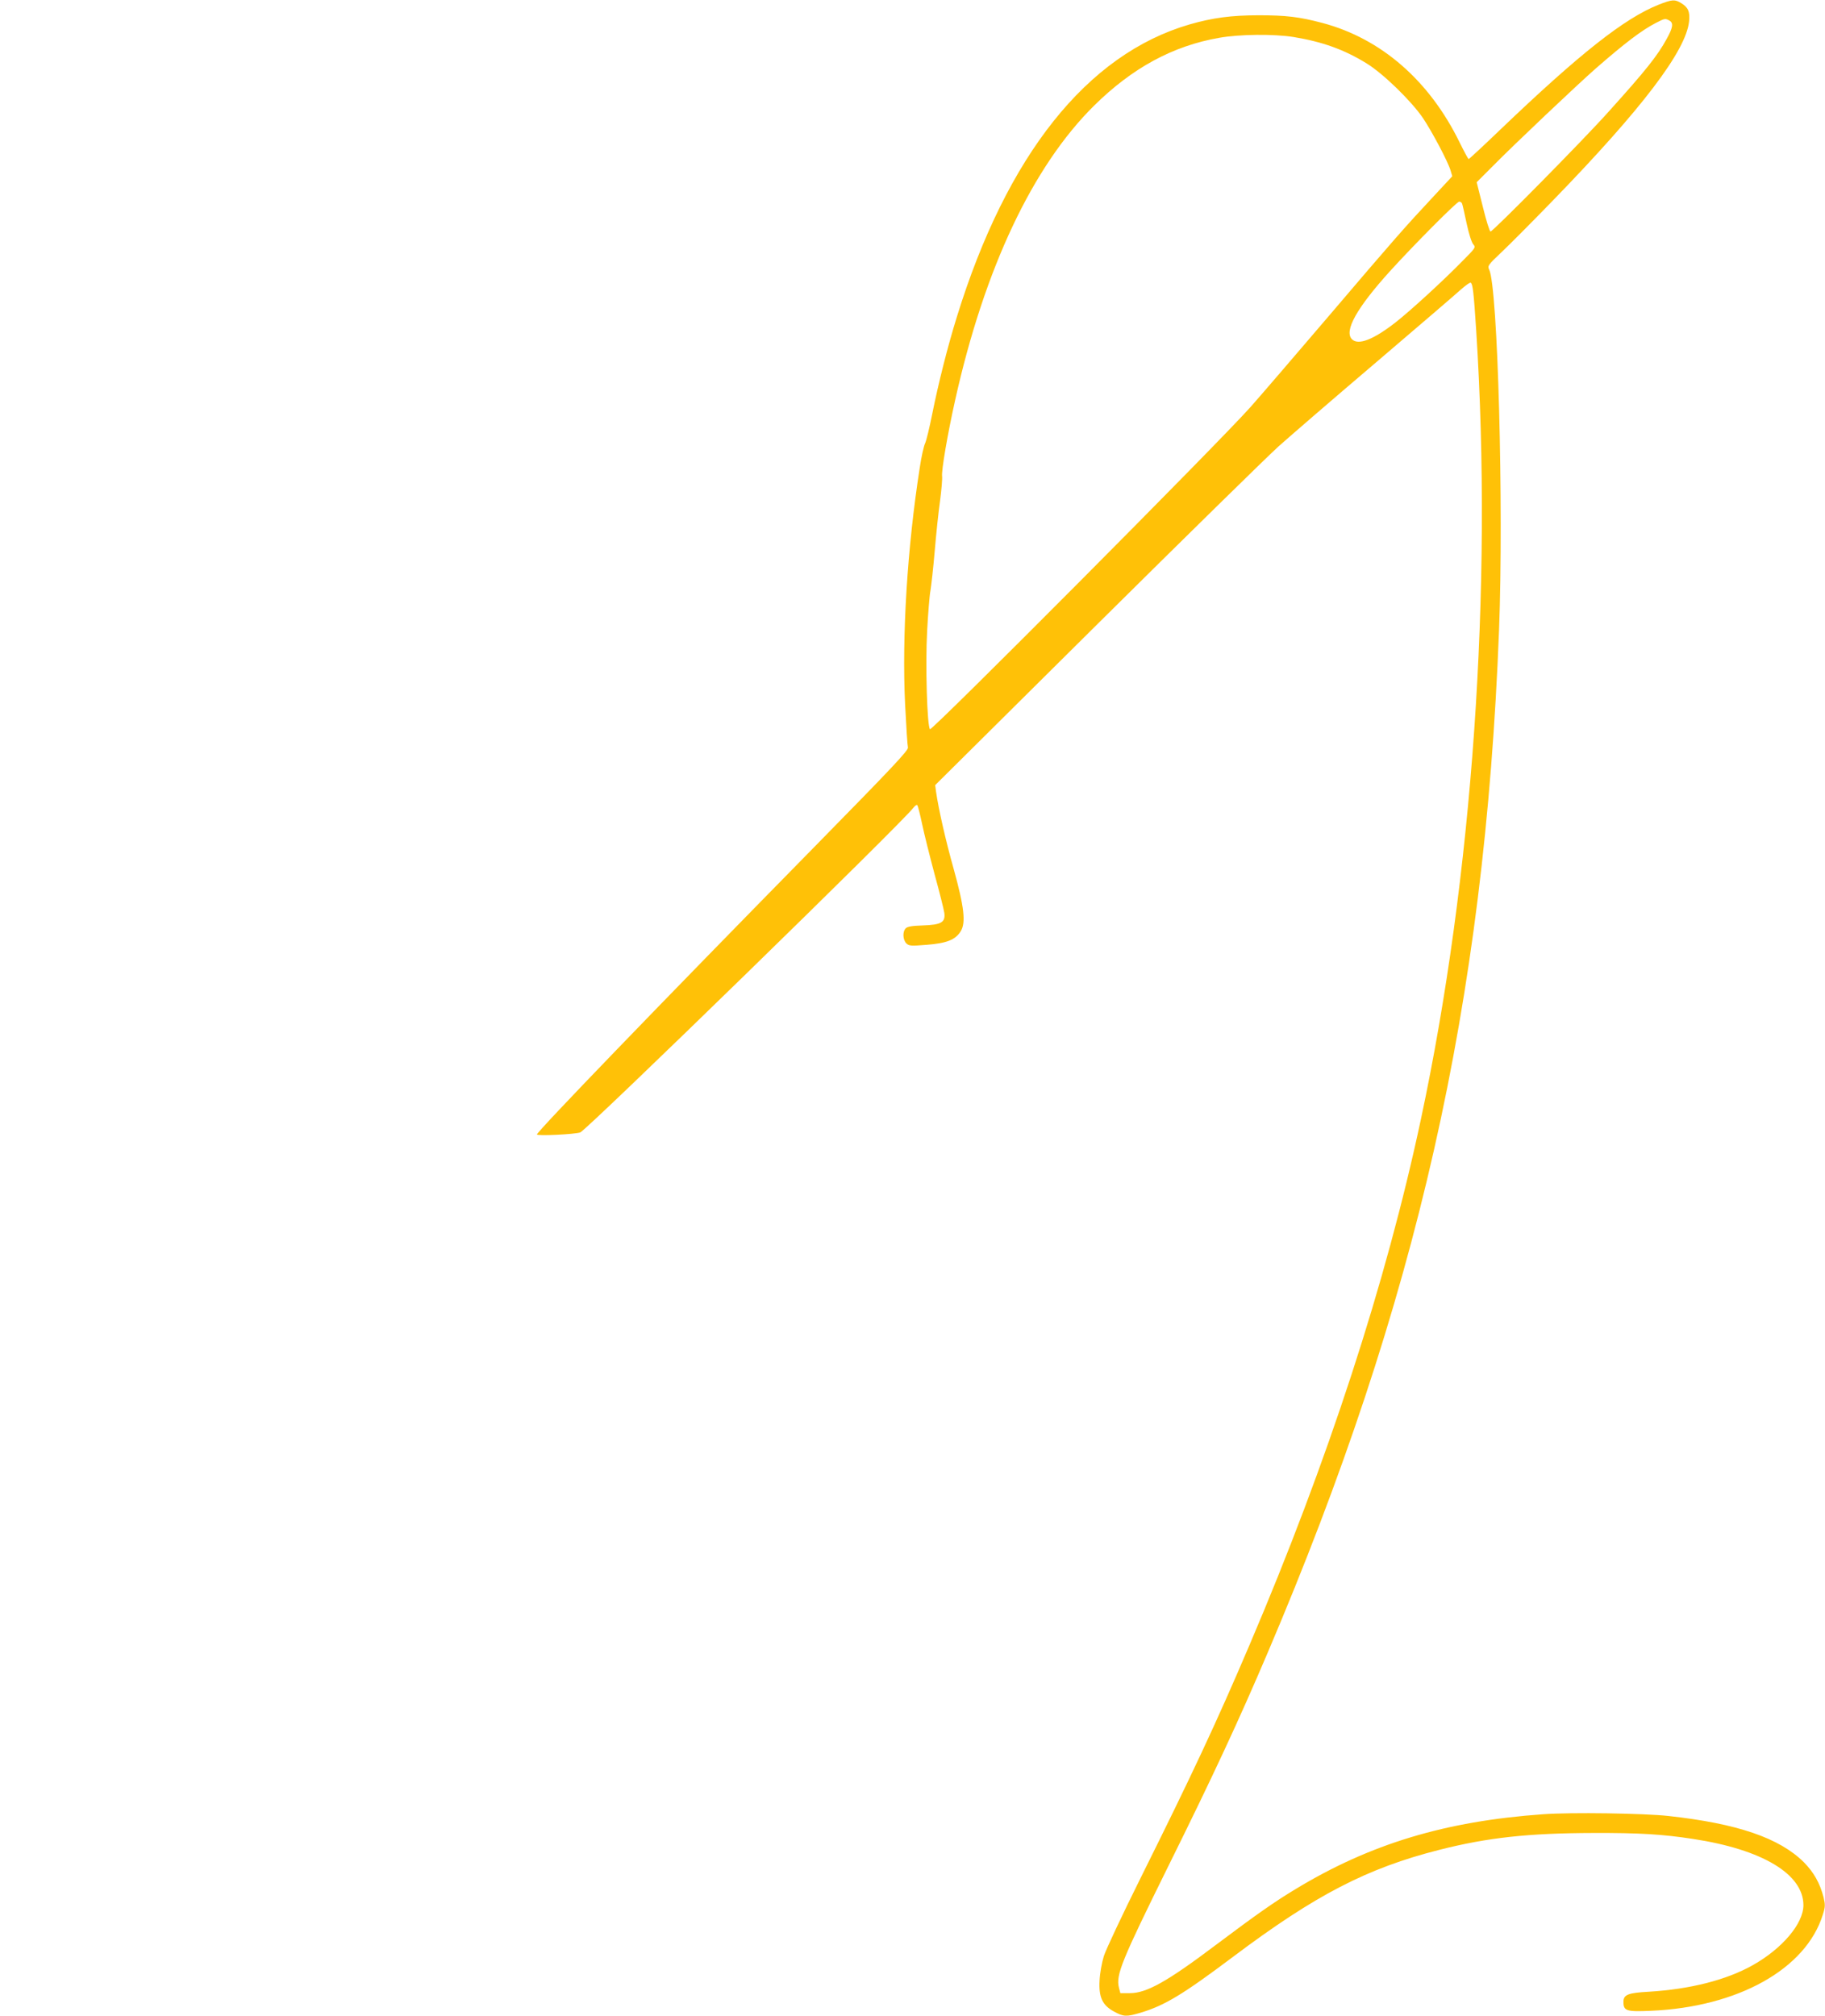 <?xml version="1.0" standalone="no"?>
<!DOCTYPE svg PUBLIC "-//W3C//DTD SVG 20010904//EN"
 "http://www.w3.org/TR/2001/REC-SVG-20010904/DTD/svg10.dtd">
<svg version="1.0" xmlns="http://www.w3.org/2000/svg"
 width="1159pt" height="1280pt" viewBox="0 0 1159 1280"
 preserveAspectRatio="xMidYMid meet">
<g transform="translate(0,1280) scale(0.1,-0.1)"
fill="#ffc107" stroke="none">
<path d="M10533 12770 c-216 -86 -498 -308 -1004 -792 -108 -104 -199 -188
-202 -188 -3 0 -29 48 -58 107 -192 392 -498 658 -870 757 -147 39 -232 49
-404 49 -175 0 -294 -16 -440 -58 -651 -189 -1161 -830 -1478 -1856 -58 -186
-118 -424 -157 -619 -17 -85 -37 -168 -45 -185 -8 -16 -24 -86 -34 -155 -79
-506 -114 -1067 -93 -1502 7 -139 15 -263 18 -274 5 -17 -103 -131 -588 -625
-1005 -1023 -1768 -1814 -1768 -1832 0 -11 242 1 275 13 44 17 2059 1980 2116
2062 10 12 20 20 24 16 4 -3 18 -58 31 -120 13 -62 49 -206 79 -318 31 -113
59 -224 62 -246 8 -61 -20 -76 -139 -80 -65 -2 -95 -7 -106 -18 -21 -21 -19
-73 4 -96 17 -16 29 -17 128 -9 128 10 184 32 217 86 34 54 22 155 -44 394
-52 184 -97 385 -112 489 l-6 45 1023 1015 c563 558 1084 1069 1158 1136 74
66 353 307 620 534 267 228 509 435 538 462 30 26 57 46 62 43 13 -8 19 -59
35 -305 105 -1639 -23 -3469 -351 -5005 -221 -1038 -592 -2176 -1089 -3340
-211 -495 -365 -823 -692 -1480 -115 -231 -220 -454 -233 -495 -13 -43 -25
-109 -27 -155 -6 -106 18 -157 92 -197 61 -33 78 -34 169 -7 153 46 269 116
587 355 523 393 852 563 1310 679 307 78 565 106 979 107 290 1 439 -8 633
-38 440 -67 699 -223 700 -420 0 -117 -133 -275 -321 -381 -169 -95 -398 -153
-662 -169 -131 -7 -160 -19 -160 -64 0 -58 18 -64 175 -57 552 24 984 265
1091 610 16 50 16 63 5 110 -23 90 -62 159 -125 223 -155 154 -422 246 -861
294 -154 17 -616 24 -795 11 -621 -44 -1099 -188 -1575 -477 -131 -79 -244
-158 -505 -354 -308 -232 -438 -305 -545 -305 l-60 0 -9 35 c-20 81 16 169
313 770 286 577 450 930 631 1355 951 2232 1378 4123 1470 6495 30 783 -8
2182 -63 2289 -11 22 -7 29 79 110 50 47 198 196 329 331 564 581 843 948 862
1135 6 61 -6 88 -50 115 -41 25 -57 24 -144 -10z m68 -100 c28 -15 24 -45 -17
-118 -58 -106 -131 -198 -369 -462 -158 -177 -734 -760 -749 -760 -6 0 -28 71
-49 157 l-39 156 104 104 c136 138 540 520 653 619 187 163 291 242 382 289
55 28 58 29 84 15z m-2386 -105 c183 -30 322 -80 463 -167 105 -64 285 -239
359 -348 57 -85 158 -275 175 -332 l11 -37 -119 -128 c-183 -196 -251 -273
-664 -758 -211 -247 -435 -508 -499 -580 -198 -223 -2023 -2057 -2035 -2045
-18 18 -30 408 -18 625 6 110 15 225 21 255 5 30 18 143 27 250 9 107 24 251
34 320 9 69 15 139 13 156 -5 35 34 265 83 484 186 835 492 1484 883 1870 242
239 500 379 794 430 128 23 349 25 472 5z m1070 -1057 c3 -7 16 -64 29 -126
14 -66 32 -122 42 -133 17 -19 16 -22 -67 -105 -124 -127 -333 -318 -425 -390
-142 -111 -238 -148 -278 -108 -52 52 30 199 243 434 149 164 423 440 438 440
7 0 16 -6 18 -12z"/>
</g>
</svg>
